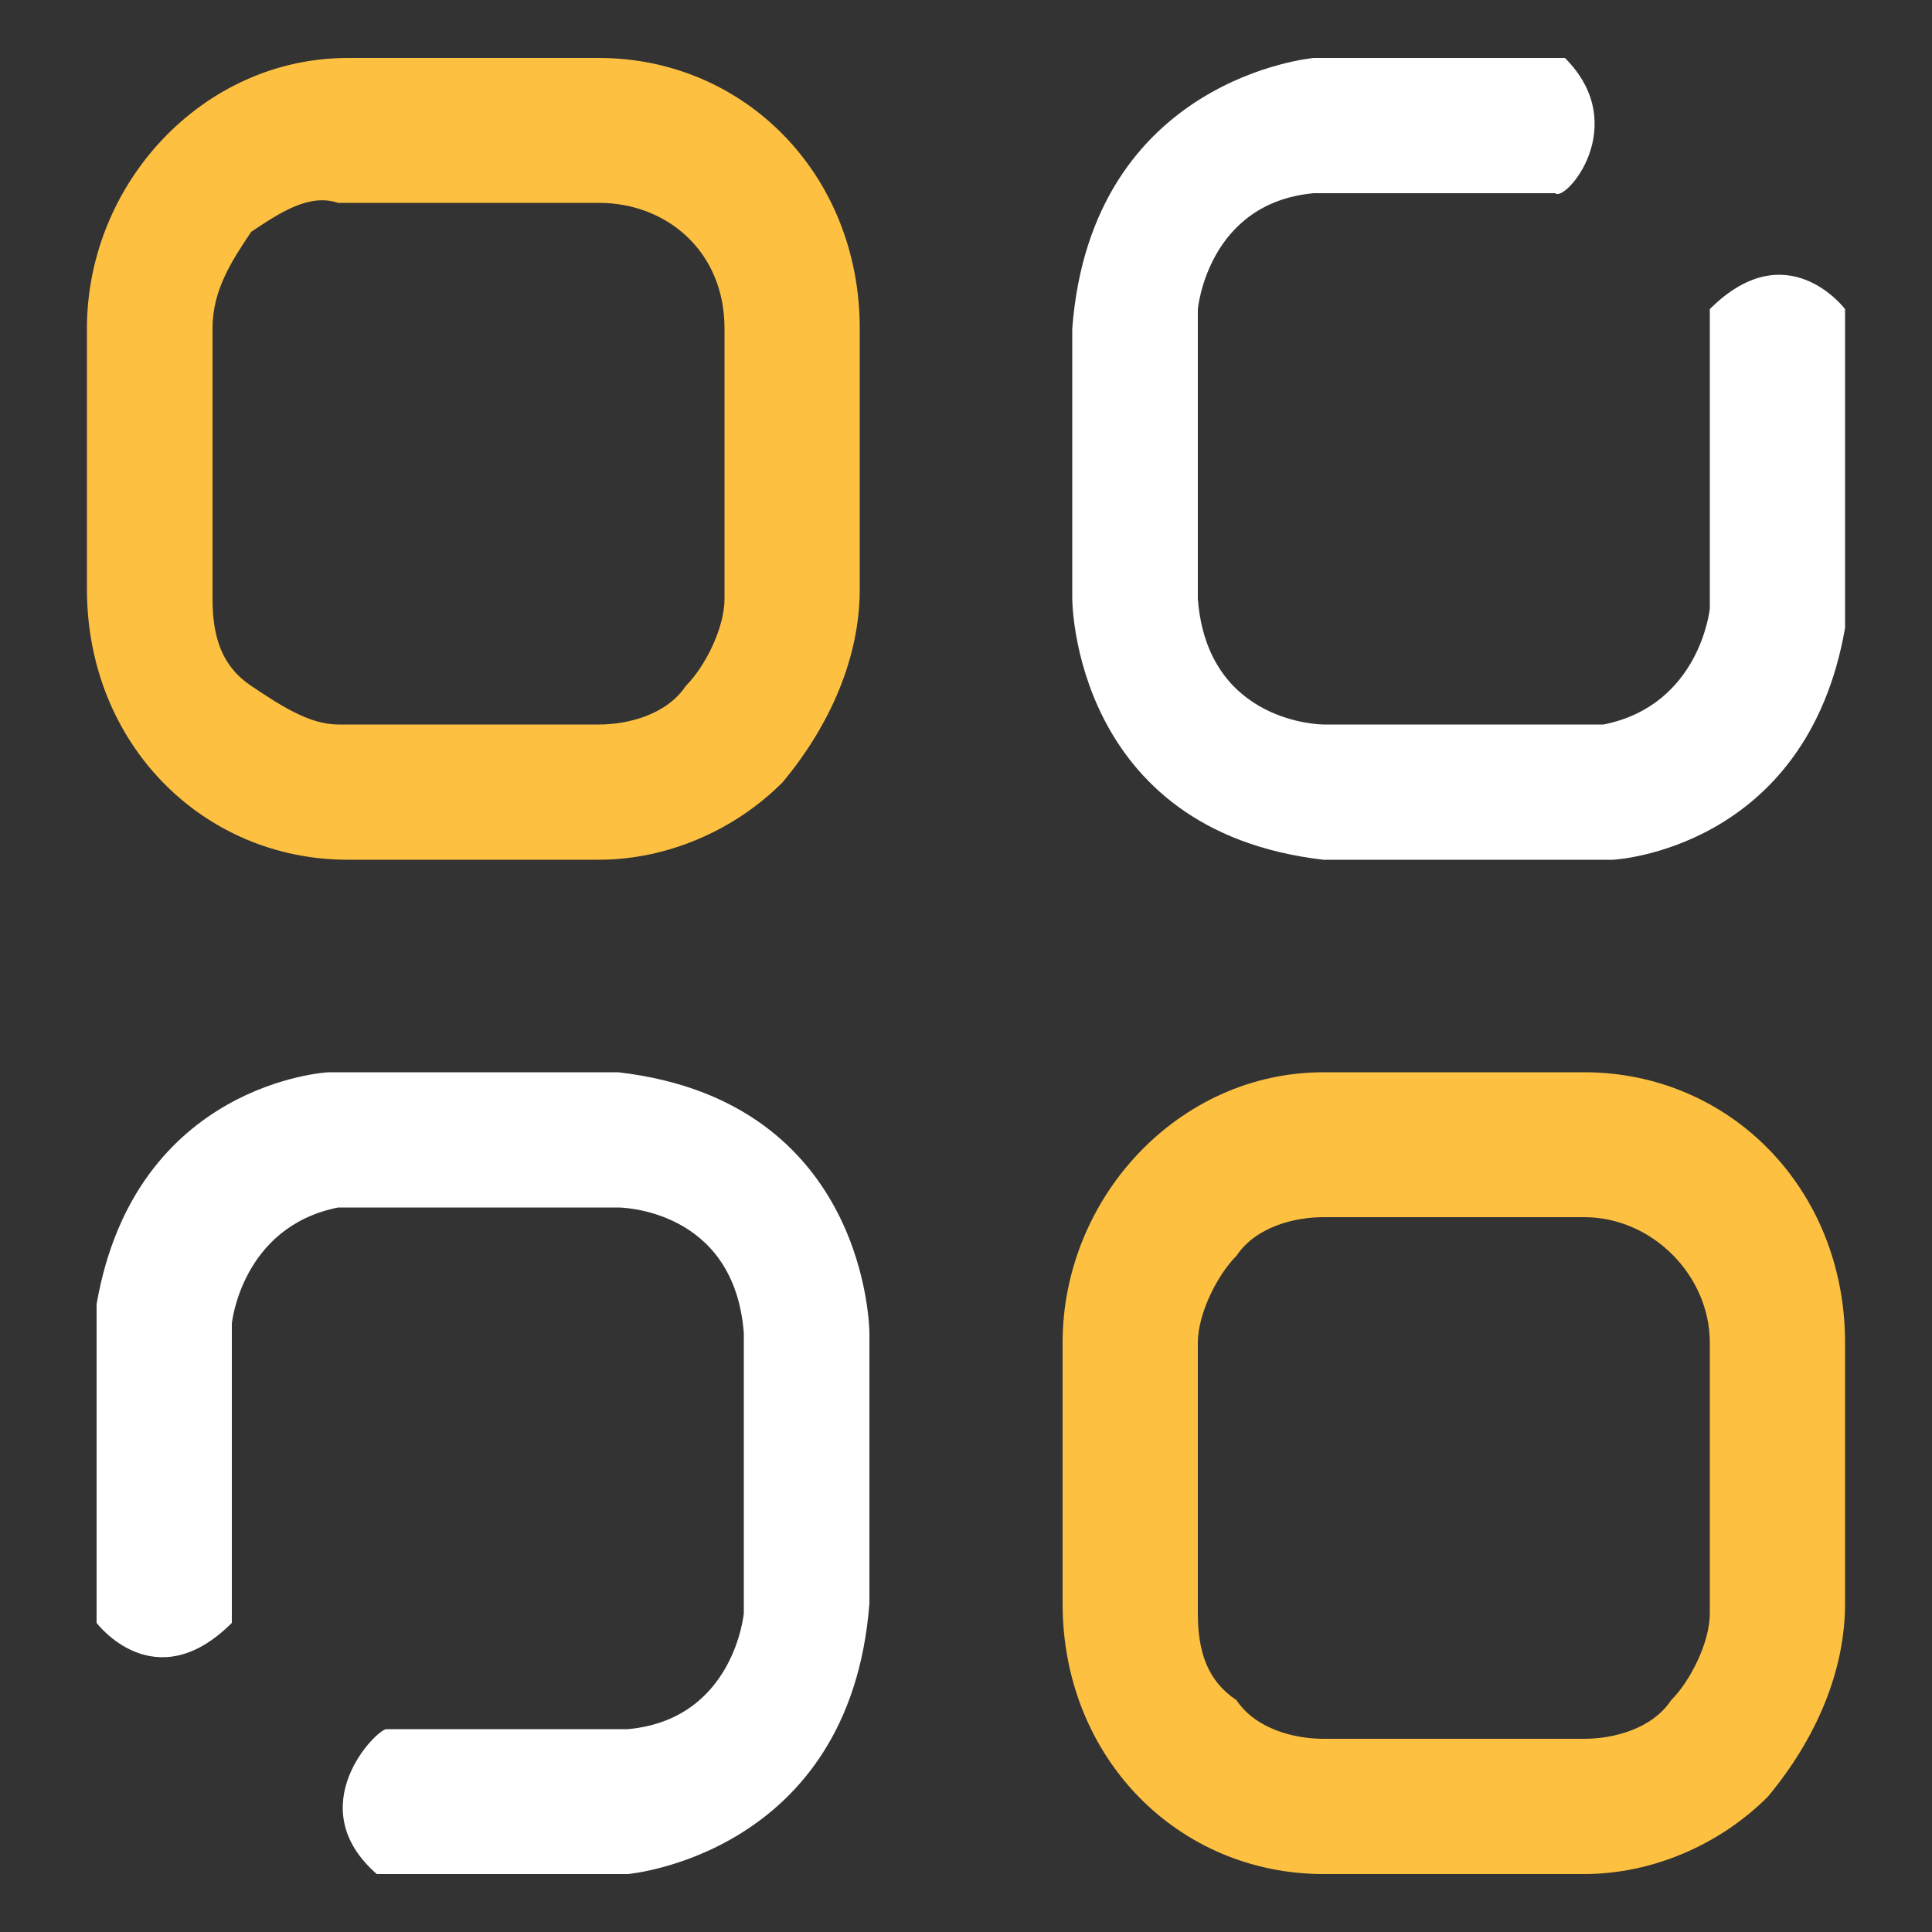 <?xml version="1.0" encoding="utf-8"?>
<!-- Generator: Adobe Illustrator 26.3.1, SVG Export Plug-In . SVG Version: 6.00 Build 0)  -->
<svg version="1.1" xmlns="http://www.w3.org/2000/svg" xmlns:xlink="http://www.w3.org/1999/xlink" x="0px" y="0px"
	 viewBox="0 0 20 20" enable-background="new 0 0 20 20" xml:space="preserve">
<rect x="0" y="0" width="20" height="20" fill="#333333" stroke="none"/>
<g id="Layer_4" display="none">
	<rect x="-1" y="-1" display="inline" fill="#12294D" width="22" height="22"/>
</g>
<g id="Layer_1">
	<g>
		<path fill="#FDC040" d="M6.2,0.6c1.5,0,2.7,1.2,2.7,2.8v2.7c0,0.7-0.3,1.4-0.8,2C7.6,8.6,6.9,8.9,6.2,8.9H3.6
			c-1.5,0-2.7-1.2-2.7-2.8V3.4c0-1.5,1.2-2.8,2.7-2.8H6.2z M6.2,2.1H3.5C3.2,2,2.9,2.2,2.6,2.4C2.4,2.7,2.2,3,2.2,3.4v2.8
			c0,0.4,0.1,0.7,0.4,0.9s0.6,0.4,0.9,0.4h2.7c0.3,0,0.7-0.1,0.9-0.4c0.2-0.2,0.4-0.6,0.4-0.9V3.4C7.5,2.6,6.9,2.1,6.2,2.1z"/>
		<path fill="#FDC040" d="M16.4,11.1c1.5,0,2.7,1.2,2.7,2.8v2.7c0,0.7-0.3,1.4-0.8,2c-0.5,0.5-1.2,0.8-1.9,0.8h-2.7
			c-1.5,0-2.7-1.2-2.7-2.8v-2.7c0-1.5,1.2-2.8,2.7-2.8H16.4z M16.4,12.6h-2.7c-0.3,0-0.7,0.1-0.9,0.4c-0.2,0.2-0.4,0.6-0.4,0.9v2.8
			c0,0.4,0.1,0.7,0.4,0.9c0.2,0.3,0.6,0.4,0.9,0.4h2.7c0.3,0,0.7-0.1,0.9-0.4c0.2-0.2,0.4-0.6,0.4-0.9v-2.8
			C17.7,13.2,17.1,12.6,16.4,12.6z"/>
		<path fill="#FFFFFF" d="M16.2,0.6h-2.6c0,0-2.3,0.2-2.5,2.8v2.8c0,0,0,2.4,2.6,2.7l3,0c0,0,2-0.1,2.4-2.4l0-3.3c0,0-0.6-0.8-1.4,0
			l0,3.1c0,0-0.1,1-1.1,1.2l-2.9,0c0,0-1.2,0-1.3-1.3V3.2c0,0,0.1-1.1,1.2-1.2l2.5,0C16.2,2.1,16.9,1.3,16.2,0.6z"/>
		<path fill="#FFFFFF" d="M3.9,19.4h2.6c0,0,2.3-0.2,2.5-2.8v-2.8c0,0,0-2.4-2.6-2.7l-3,0c0,0-2,0.1-2.4,2.4l0,3.3
			c0,0,0.6,0.8,1.4,0l0-3.1c0,0,0.1-1,1.1-1.2l2.9,0c0,0,1.2,0,1.3,1.3v2.9c0,0-0.1,1.1-1.2,1.2l-2.5,0C3.9,17.9,3.1,18.7,3.9,19.4z
			"/>
	</g>
</g>
<g id="Layer_2">
</g>
<g id="Layer_3">
</g>
</svg>
